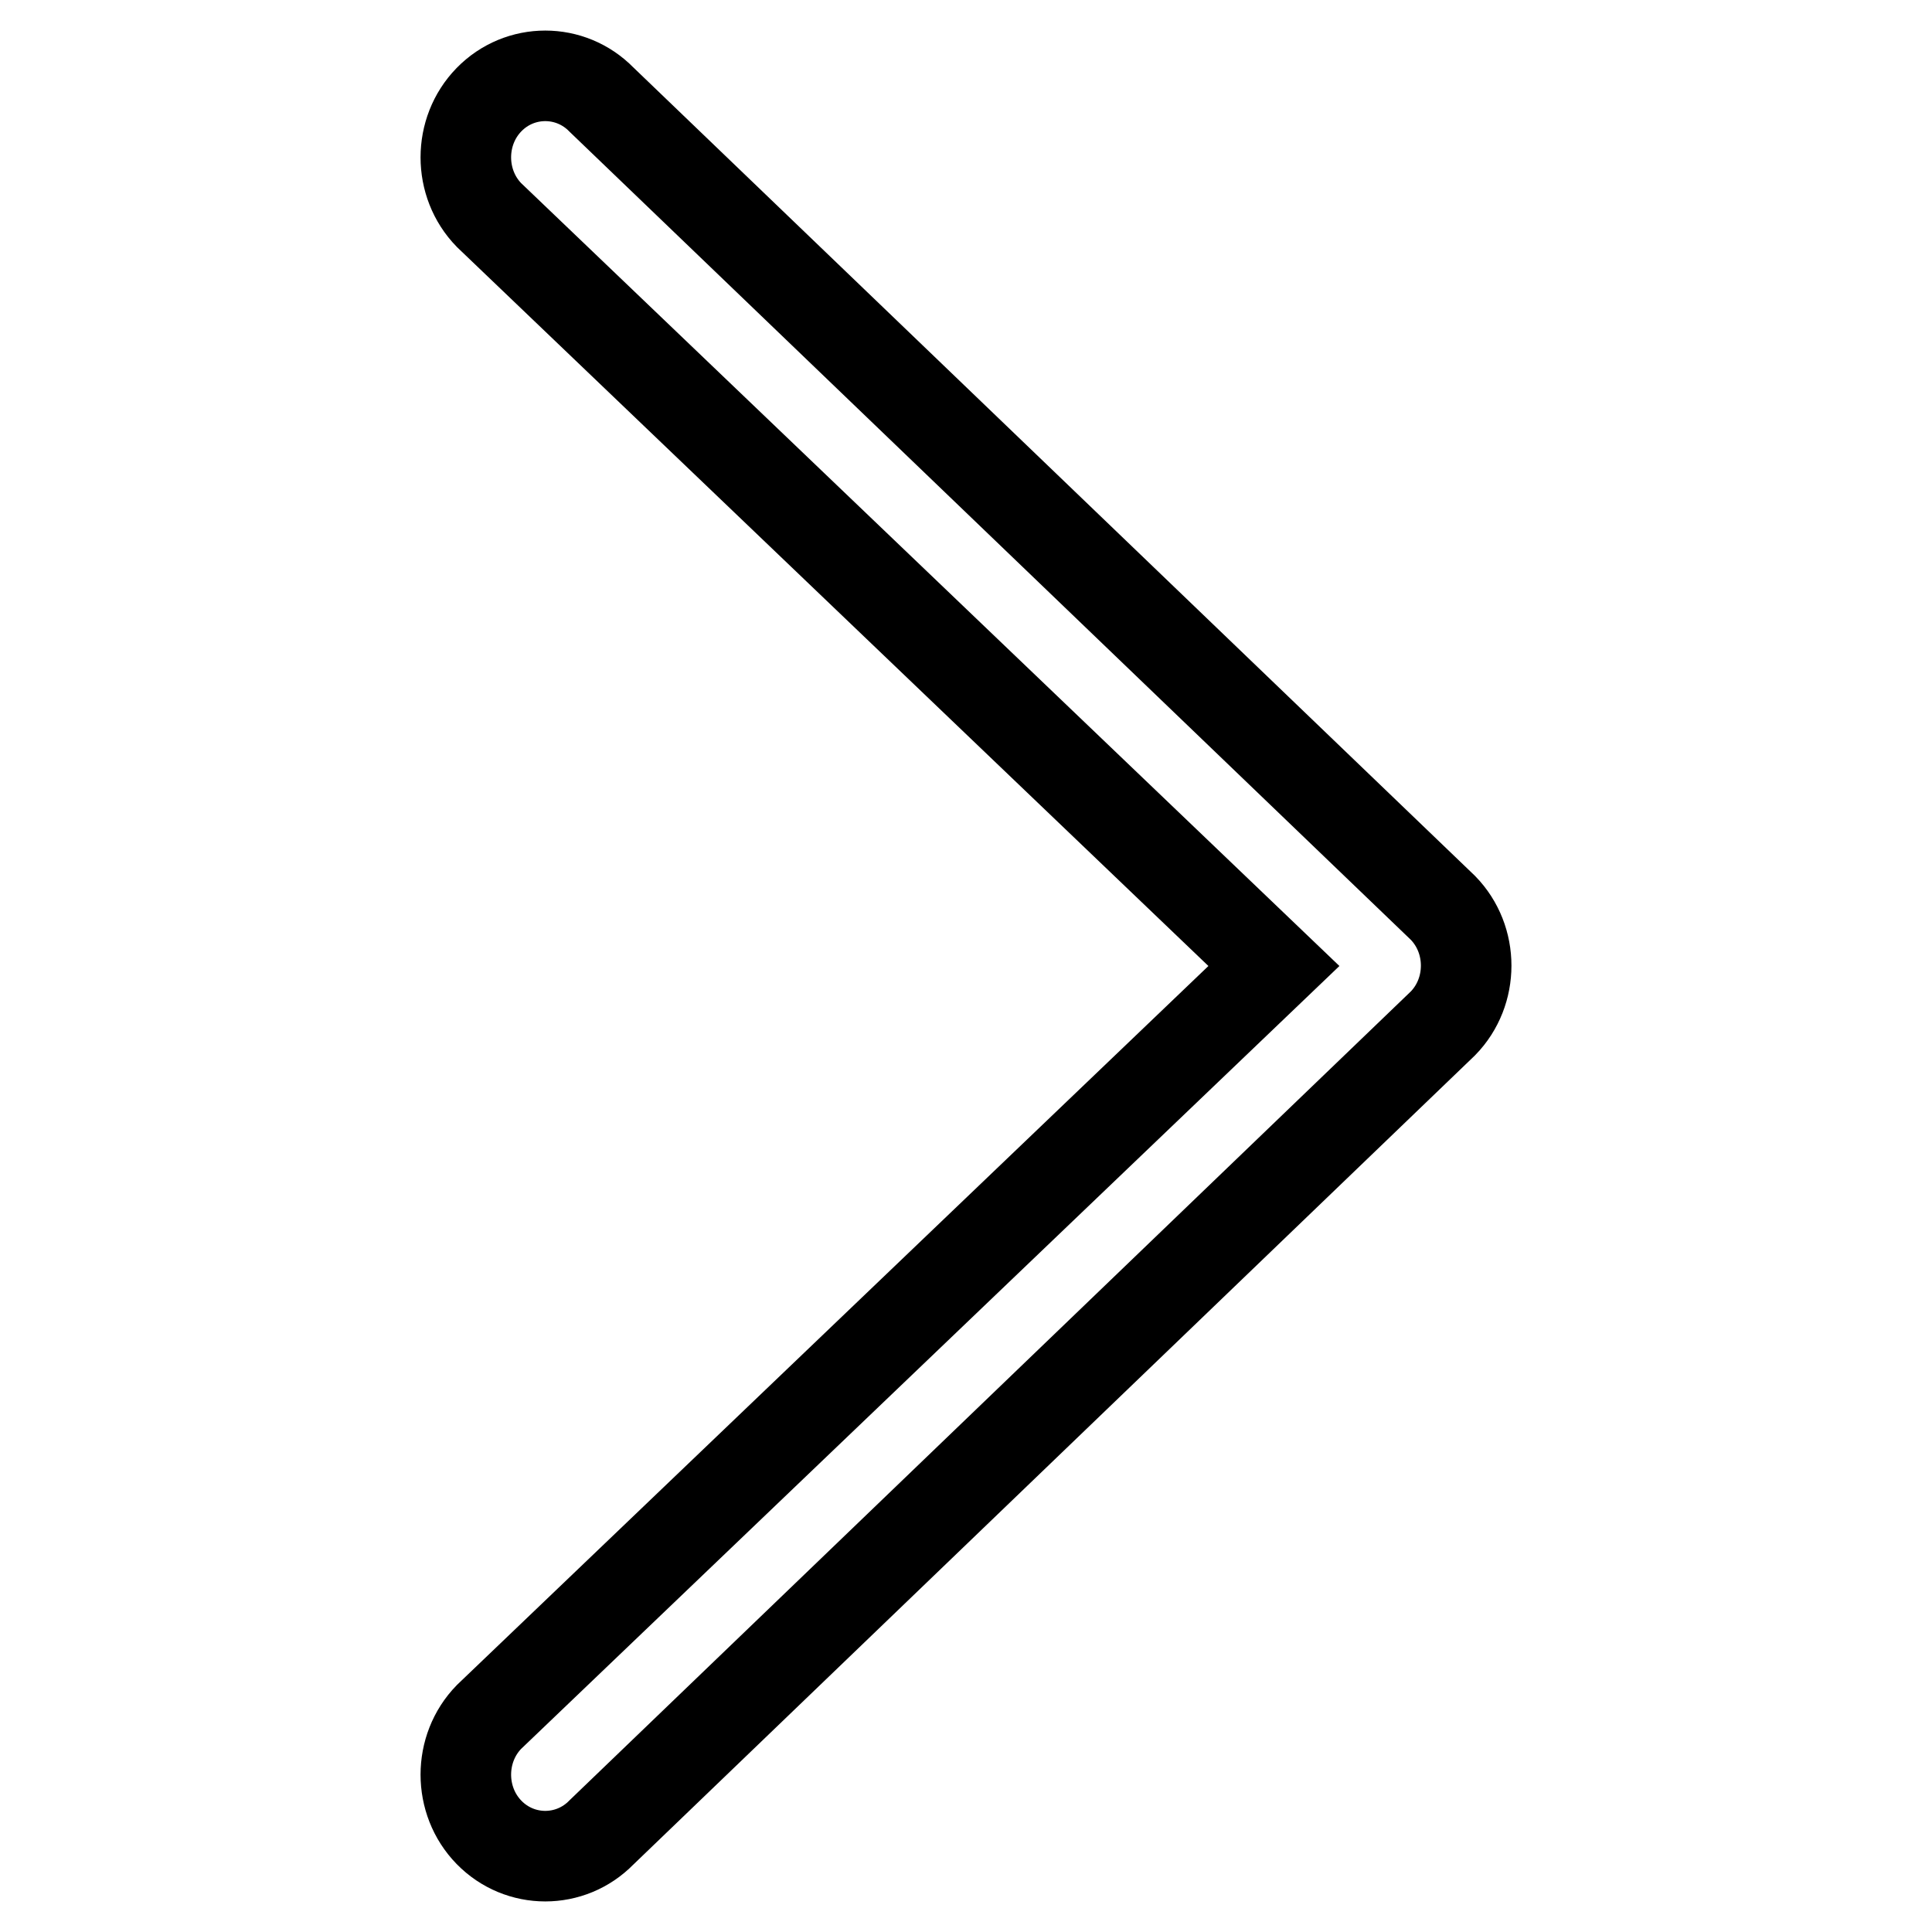 <?xml version="1.0" encoding="utf-8"?>
<!-- Svg Vector Icons : http://www.onlinewebfonts.com/icon -->
<!DOCTYPE svg PUBLIC "-//W3C//DTD SVG 1.1//EN" "http://www.w3.org/Graphics/SVG/1.1/DTD/svg11.dtd">
<svg version="1.1" xmlns="http://www.w3.org/2000/svg" xmlns:xlink="http://www.w3.org/1999/xlink" x="0px" y="0px" viewBox="0 0 256 256" enable-background="new 0 0 256 256" xml:space="preserve">
<g> <path stroke-width="12" fill-opacity="0" stroke="#000000"  d="M64.8,242.8c4.1,4.2,10.8,4.2,14.9,0l111.5-107.2c4.1-4.2,4.1-11.1,0-15.3L79.7,13.2 c-4.1-4.2-10.8-4.2-14.9,0c-4.1,4.2-4.1,11.1,0,15.3l104,99.5l-104,99.5C60.7,231.7,60.7,238.6,64.8,242.8L64.8,242.8z"/></g>
</svg>